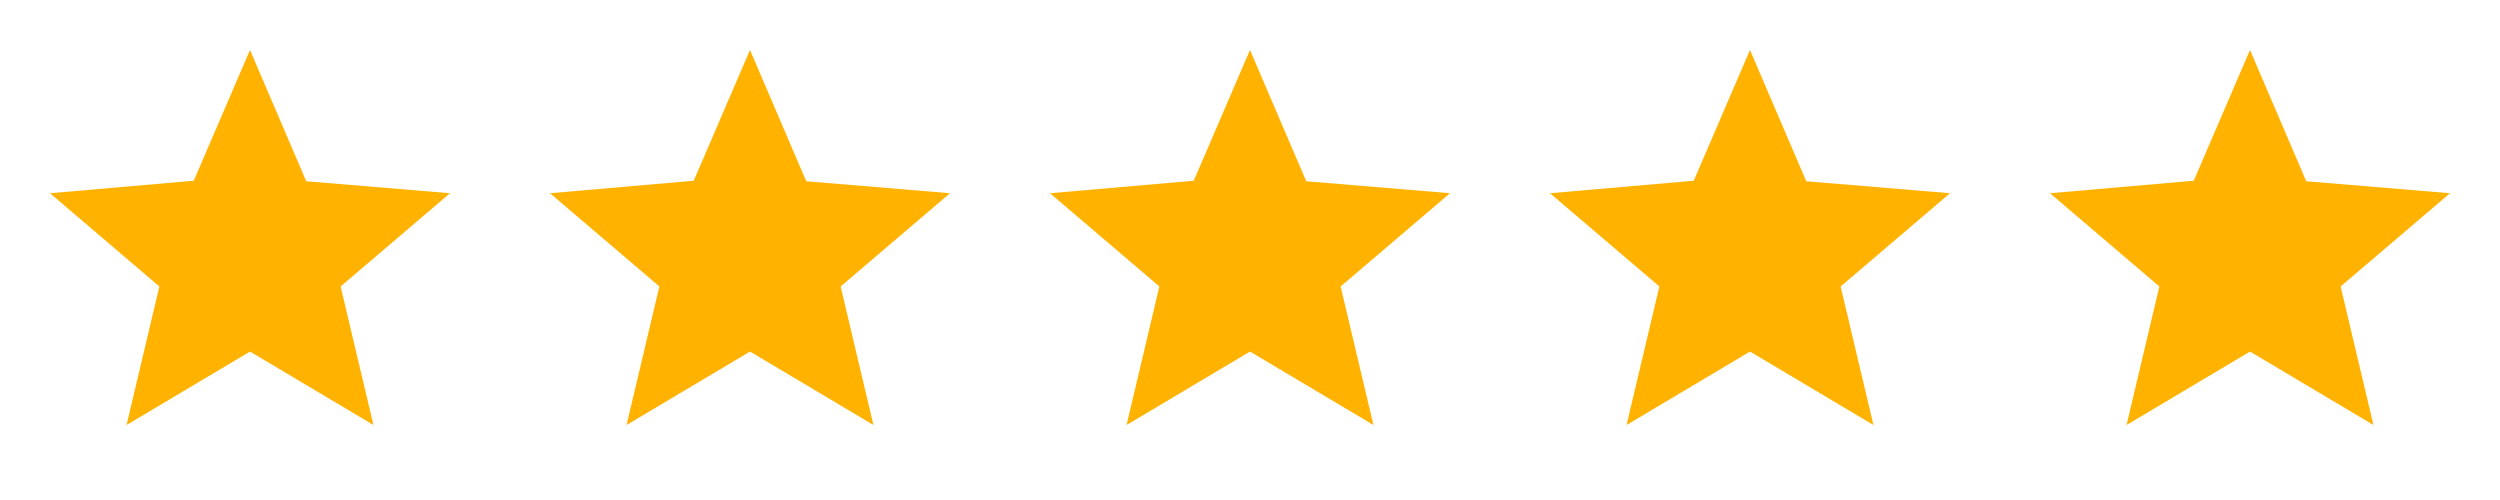 <svg width="100" height="20" viewBox="0 0 100 20" fill="none" xmlns="http://www.w3.org/2000/svg">
<mask id="mask0_250_292" style="mask-type:alpha" maskUnits="userSpaceOnUse" x="0" y="0" width="20" height="20">
<rect width="20" height="20" fill="#D9D9D9"/>
</mask>
<g mask="url(#mask0_250_292)">
<path d="M5.062 17L6.375 11.458L2 7.729L7.75 7.229L10 2L12.25 7.25L18 7.729L13.625 11.458L14.938 17L10 14.062L5.062 17Z" fill="#FFB300"/>
</g>
<mask id="mask1_250_292" style="mask-type:alpha" maskUnits="userSpaceOnUse" x="20" y="0" width="20" height="20">
<rect x="20" width="20" height="20" fill="#D9D9D9"/>
</mask>
<g mask="url(#mask1_250_292)">
<path d="M25.062 17L26.375 11.458L22 7.729L27.75 7.229L30 2L32.25 7.25L38 7.729L33.625 11.458L34.938 17L30 14.062L25.062 17Z" fill="#FFB300"/>
</g>
<mask id="mask2_250_292" style="mask-type:alpha" maskUnits="userSpaceOnUse" x="40" y="0" width="20" height="20">
<rect x="40" width="20" height="20" fill="#D9D9D9"/>
</mask>
<g mask="url(#mask2_250_292)">
<path d="M45.062 17L46.375 11.458L42 7.729L47.75 7.229L50 2L52.25 7.25L58 7.729L53.625 11.458L54.938 17L50 14.062L45.062 17Z" fill="#FFB300"/>
</g>
<mask id="mask3_250_292" style="mask-type:alpha" maskUnits="userSpaceOnUse" x="60" y="0" width="20" height="20">
<rect x="60" width="20" height="20" fill="#D9D9D9"/>
</mask>
<g mask="url(#mask3_250_292)">
<path d="M65.062 17L66.375 11.458L62 7.729L67.75 7.229L70 2L72.25 7.25L78 7.729L73.625 11.458L74.938 17L70 14.062L65.062 17Z" fill="#FFB300"/>
</g>
<mask id="mask4_250_292" style="mask-type:alpha" maskUnits="userSpaceOnUse" x="80" y="0" width="20" height="20">
<rect x="80" width="20" height="20" fill="#D9D9D9"/>
</mask>
<g mask="url(#mask4_250_292)">
<path d="M85.062 17L86.375 11.458L82 7.729L87.75 7.229L90 2L92.25 7.25L98 7.729L93.625 11.458L94.938 17L90 14.062L85.062 17Z" fill="#FFB300"/>
</g>
</svg>
